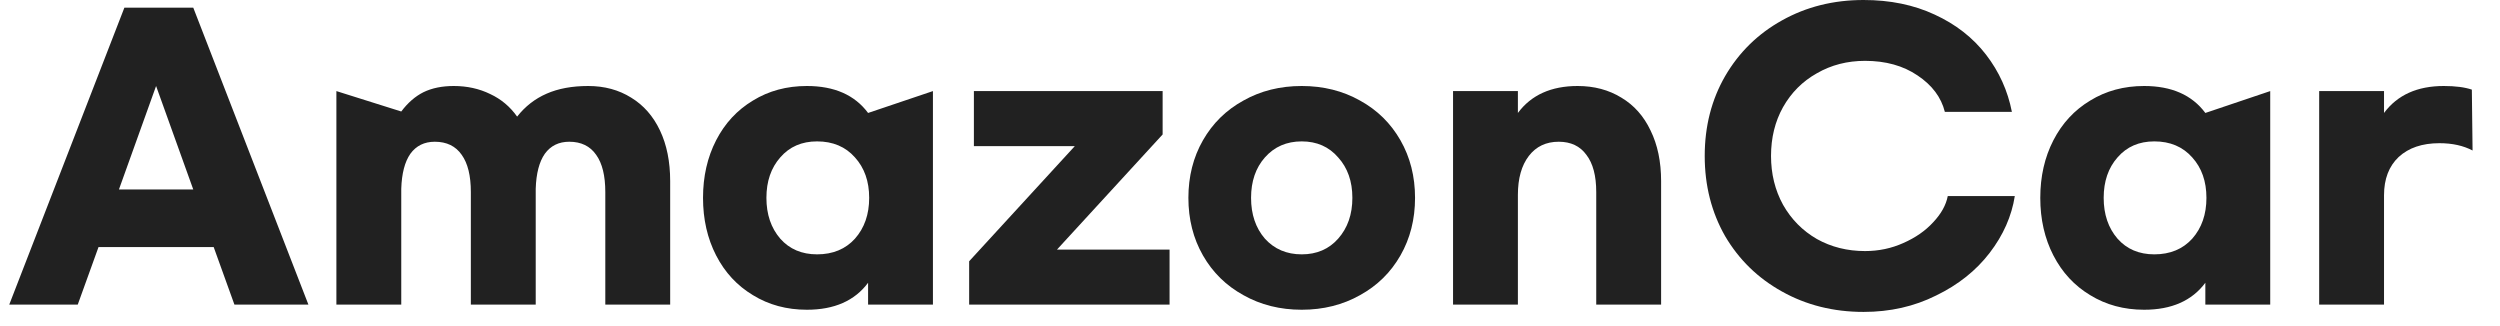 <svg width="115" height="15" viewBox="0 0 115 15" fill="none" xmlns="http://www.w3.org/2000/svg">
<path d="M9.829 11.364H4.532L3.576 14.013H0.425L5.722 0.352H8.89L14.187 14.013H10.784L9.829 11.364ZM8.89 8.716L7.18 3.956L5.471 8.716H8.89Z" fill="#212121"/>
<path d="M15.474 4.19L18.458 5.129C18.76 4.727 19.1 4.431 19.48 4.241C19.871 4.051 20.335 3.956 20.872 3.956C21.486 3.956 22.045 4.079 22.548 4.325C23.051 4.559 23.464 4.906 23.788 5.364C24.157 4.894 24.609 4.542 25.146 4.308C25.682 4.073 26.319 3.956 27.057 3.956C27.805 3.956 28.465 4.135 29.035 4.492C29.604 4.839 30.046 5.341 30.359 6.001C30.672 6.66 30.828 7.437 30.828 8.331V14.013H27.844V8.833C27.844 8.085 27.705 7.515 27.425 7.124C27.146 6.721 26.733 6.52 26.185 6.52C25.704 6.52 25.33 6.705 25.062 7.073C24.805 7.442 24.665 7.979 24.643 8.683V14.013H21.659V8.833C21.659 8.085 21.52 7.515 21.24 7.124C20.961 6.721 20.547 6.52 20 6.52C19.52 6.52 19.145 6.705 18.877 7.073C18.62 7.442 18.48 7.979 18.458 8.683V14.013H15.474V4.19Z" fill="#212121"/>
<path d="M37.116 14.248C36.188 14.248 35.361 14.024 34.635 13.577C33.909 13.141 33.344 12.532 32.942 11.75C32.54 10.968 32.339 10.085 32.339 9.102C32.339 8.118 32.54 7.235 32.942 6.453C33.344 5.671 33.909 5.062 34.635 4.626C35.361 4.179 36.188 3.956 37.116 3.956C38.379 3.956 39.317 4.369 39.932 5.196L42.915 4.19V14.013H39.932V13.007C39.317 13.834 38.379 14.248 37.116 14.248ZM37.585 11.7C38.312 11.7 38.893 11.459 39.328 10.979C39.764 10.487 39.982 9.861 39.982 9.102C39.982 8.342 39.764 7.722 39.328 7.241C38.893 6.749 38.312 6.504 37.585 6.504C36.881 6.504 36.317 6.749 35.892 7.241C35.468 7.722 35.255 8.342 35.255 9.102C35.255 9.861 35.468 10.487 35.892 10.979C36.317 11.459 36.881 11.7 37.585 11.7Z" fill="#212121"/>
<path d="M53.8 11.482V14.013H44.581V12.018L49.442 6.721H44.799V4.19H53.481V6.185L48.62 11.482H53.8Z" fill="#212121"/>
<path d="M59.879 3.956C60.873 3.956 61.767 4.179 62.561 4.626C63.354 5.062 63.974 5.671 64.421 6.453C64.868 7.235 65.092 8.118 65.092 9.102C65.092 10.085 64.868 10.968 64.421 11.75C63.974 12.532 63.354 13.141 62.561 13.577C61.767 14.024 60.873 14.248 59.879 14.248C58.884 14.248 57.99 14.024 57.197 13.577C56.404 13.141 55.783 12.532 55.336 11.75C54.889 10.968 54.666 10.085 54.666 9.102C54.666 8.118 54.889 7.235 55.336 6.453C55.783 5.671 56.404 5.062 57.197 4.626C57.99 4.179 58.884 3.956 59.879 3.956ZM59.879 6.504C59.186 6.504 58.622 6.749 58.186 7.241C57.761 7.722 57.549 8.342 57.549 9.102C57.549 9.861 57.761 10.487 58.186 10.979C58.622 11.459 59.186 11.7 59.879 11.7C60.572 11.7 61.13 11.459 61.555 10.979C61.991 10.487 62.209 9.861 62.209 9.102C62.209 8.342 61.991 7.722 61.555 7.241C61.13 6.749 60.572 6.504 59.879 6.504Z" fill="#212121"/>
<path d="M66.84 4.19H69.823V5.196C70.438 4.369 71.354 3.956 72.572 3.956C73.332 3.956 74.003 4.135 74.584 4.492C75.165 4.839 75.612 5.341 75.925 6.001C76.249 6.66 76.411 7.437 76.411 8.331V14.013H73.427V8.833C73.427 8.085 73.276 7.515 72.975 7.124C72.684 6.721 72.259 6.52 71.701 6.52C71.12 6.52 70.661 6.738 70.326 7.174C69.991 7.61 69.823 8.208 69.823 8.968V14.013H66.84V4.19Z" fill="#212121"/>
<path d="M85.725 14.348C84.339 14.348 83.088 14.035 81.97 13.409C80.864 12.795 79.992 11.945 79.355 10.862C78.73 9.766 78.417 8.537 78.417 7.174C78.417 5.811 78.73 4.587 79.355 3.503C79.992 2.408 80.864 1.553 81.97 0.939C83.088 0.313 84.339 0 85.725 0C86.943 0 88.032 0.223 88.993 0.67C89.966 1.117 90.753 1.732 91.357 2.514C91.96 3.296 92.357 4.174 92.547 5.146H89.463C89.295 4.475 88.876 3.917 88.206 3.47C87.546 3.023 86.742 2.799 85.792 2.799C84.976 2.799 84.239 2.989 83.579 3.369C82.92 3.738 82.4 4.257 82.02 4.928C81.652 5.587 81.467 6.336 81.467 7.174C81.467 8.001 81.652 8.75 82.02 9.42C82.4 10.091 82.92 10.616 83.579 10.996C84.239 11.364 84.976 11.549 85.792 11.549C86.418 11.549 87.004 11.426 87.552 11.18C88.111 10.934 88.569 10.616 88.926 10.225C89.295 9.834 89.519 9.431 89.597 9.018H92.681C92.536 9.945 92.15 10.817 91.524 11.633C90.899 12.448 90.077 13.102 89.06 13.594C88.055 14.097 86.943 14.348 85.725 14.348Z" fill="#212121"/>
<path d="M98.63 14.248C97.703 14.248 96.876 14.024 96.149 13.577C95.423 13.141 94.859 12.532 94.456 11.75C94.054 10.968 93.853 10.085 93.853 9.102C93.853 8.118 94.054 7.235 94.456 6.453C94.859 5.671 95.423 5.062 96.149 4.626C96.876 4.179 97.703 3.956 98.63 3.956C99.893 3.956 100.831 4.369 101.446 5.196L104.43 4.19V14.013H101.446V13.007C100.831 13.834 99.893 14.248 98.63 14.248ZM99.099 11.7C99.826 11.7 100.407 11.459 100.843 10.979C101.278 10.487 101.496 9.861 101.496 9.102C101.496 8.342 101.278 7.722 100.843 7.241C100.407 6.749 99.826 6.504 99.099 6.504C98.395 6.504 97.831 6.749 97.406 7.241C96.982 7.722 96.769 8.342 96.769 9.102C96.769 9.861 96.982 10.487 97.406 10.979C97.831 11.459 98.395 11.7 99.099 11.7Z" fill="#212121"/>
<path d="M106.682 4.19H109.665V5.196C110.28 4.369 111.196 3.956 112.414 3.956C112.95 3.956 113.381 4.012 113.705 4.123L113.738 6.923C113.314 6.699 112.805 6.587 112.213 6.587C111.42 6.587 110.794 6.8 110.336 7.224C109.889 7.649 109.665 8.236 109.665 8.984V14.013H106.682V4.19Z" fill="#212121"/>
</svg>
